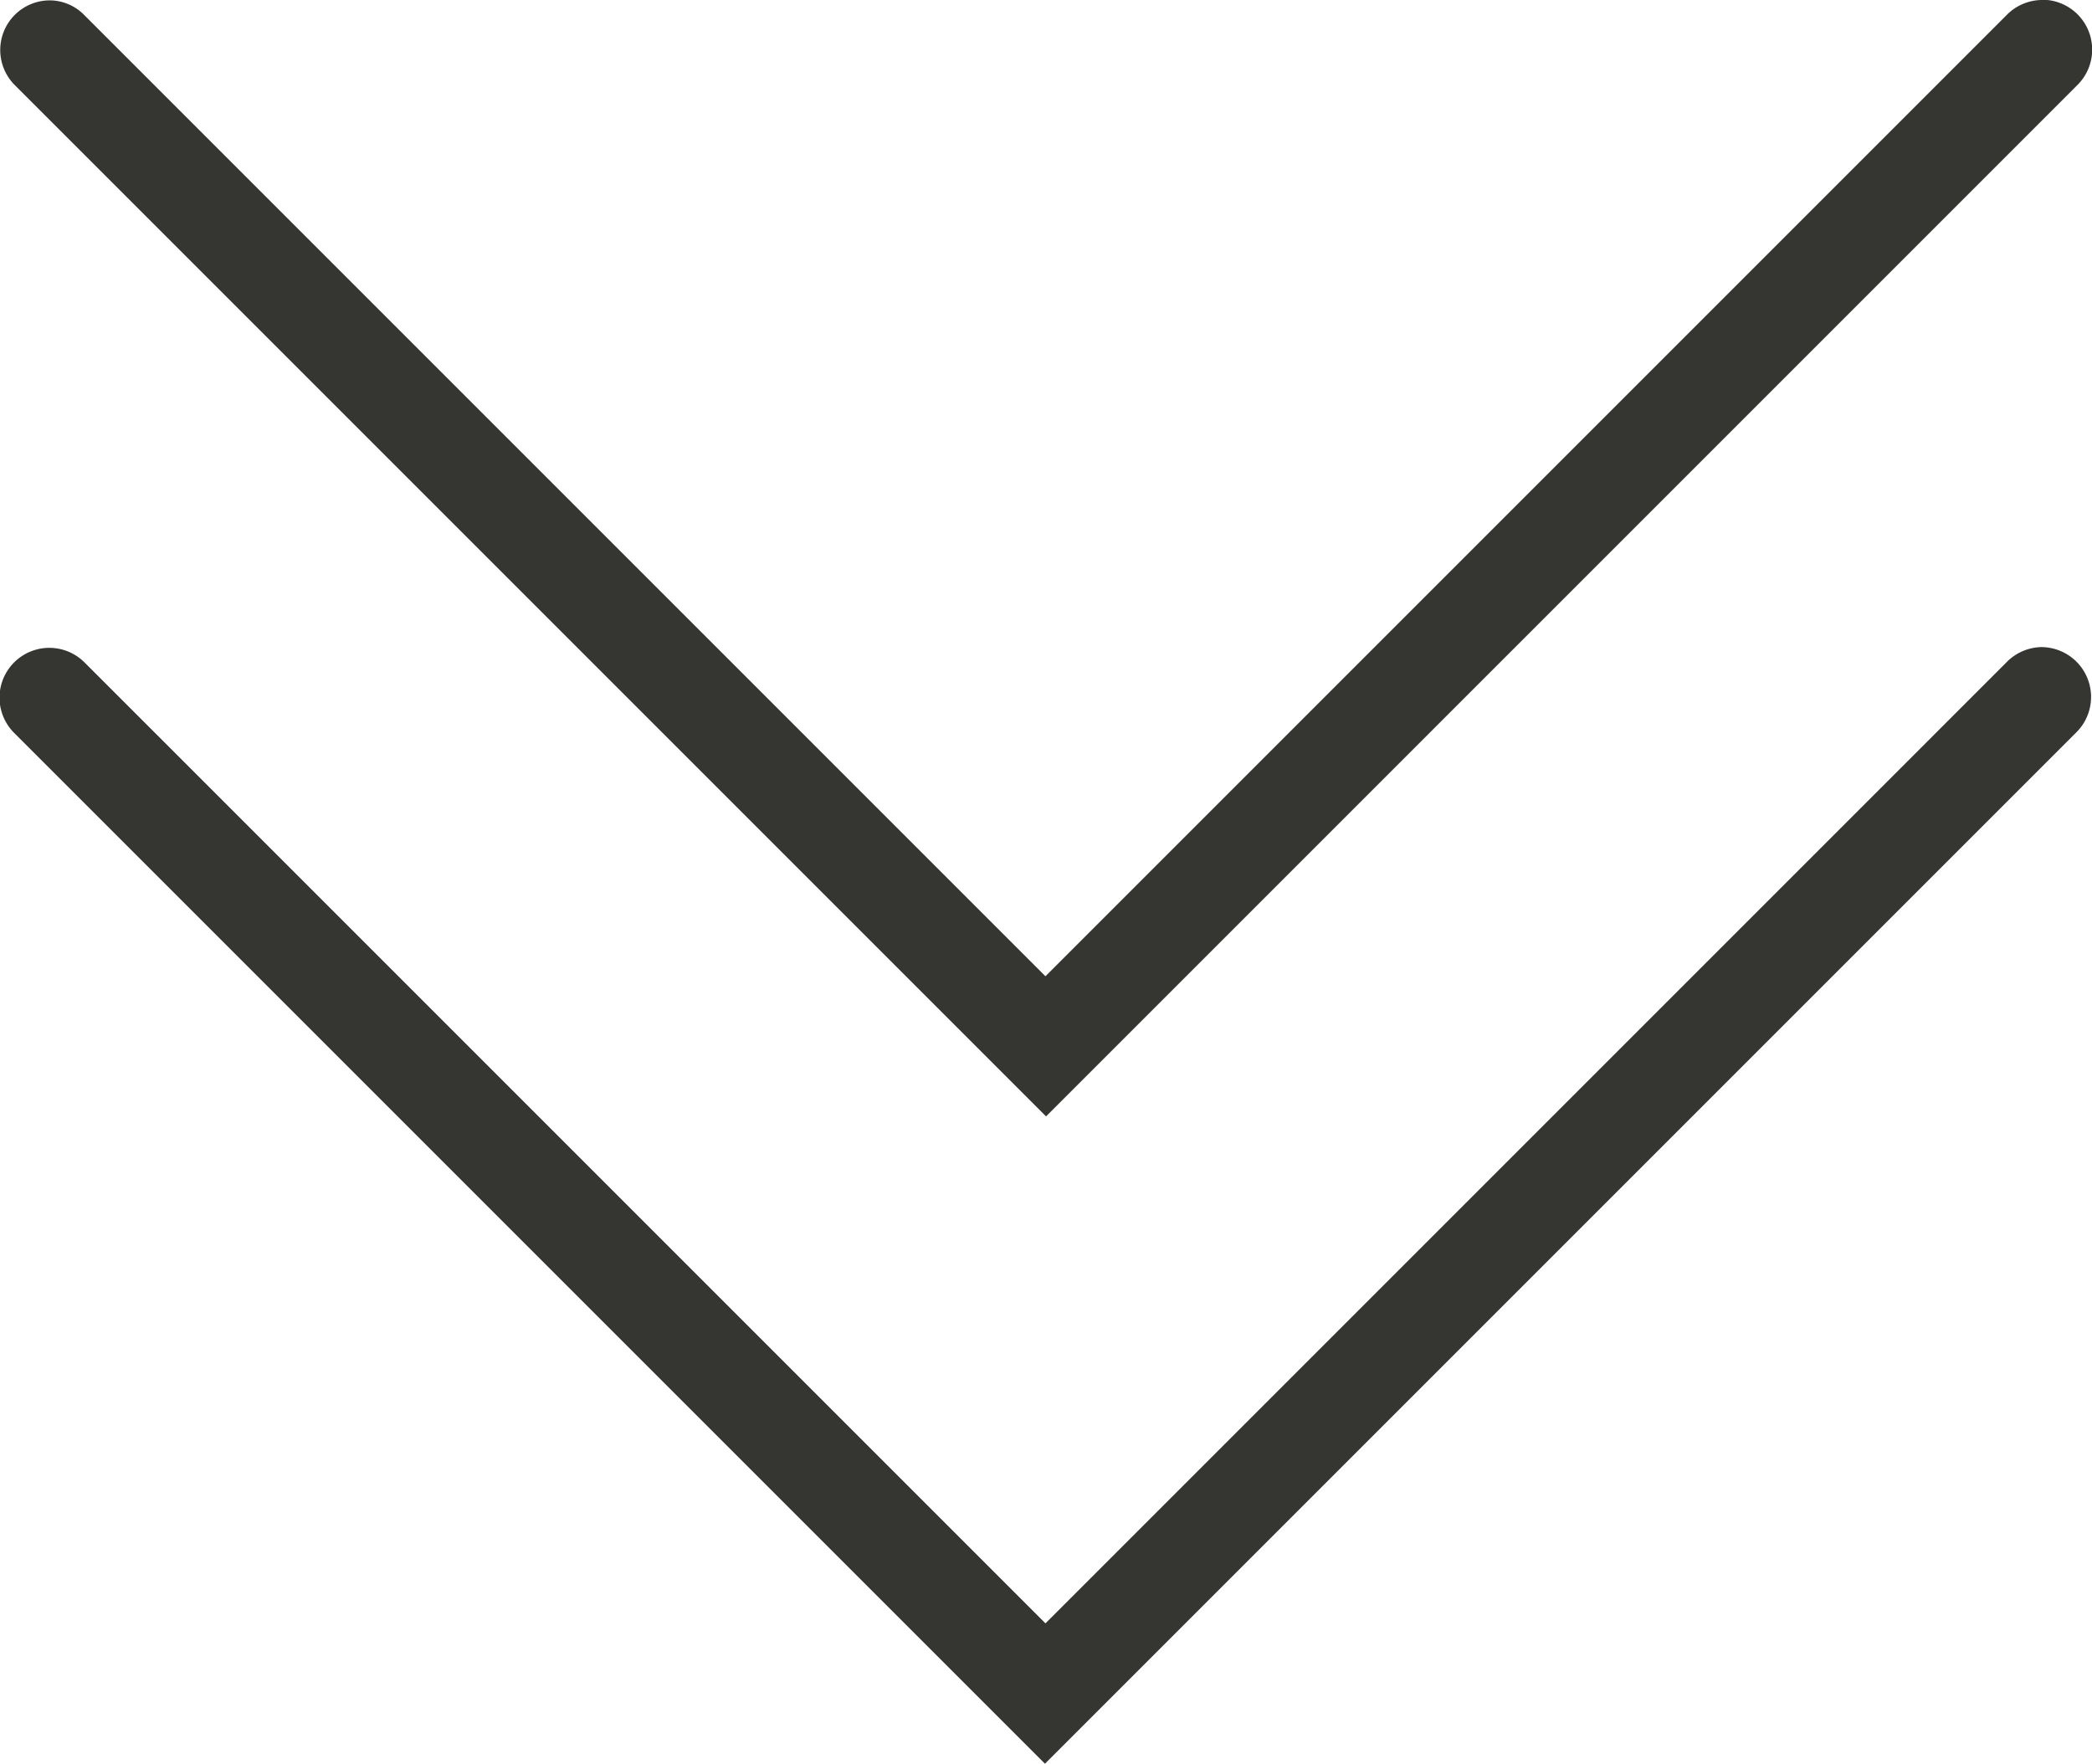<svg xmlns="http://www.w3.org/2000/svg" width="17.199" height="14.5" viewBox="0 0 17.199 14.5">
  <path id="icons8-double-down" d="M20.769,7.984a.411.411,0,0,0-.285.126l-7.9,7.9-7.9-7.9A.4.4,0,0,0,4.4,7.987a.408.408,0,0,0-.286.7l8.475,8.475,8.475-8.475a.41.41,0,0,0-.294-.705Zm0,5.32a.411.411,0,0,0-.285.126l-7.9,7.9-7.9-7.9a.409.409,0,1,0-.579.579l8.475,8.475,8.475-8.475a.41.41,0,0,0-.294-.705Z" transform="translate(-3.989 -7.984)" fill="#353531"/>
</svg>
